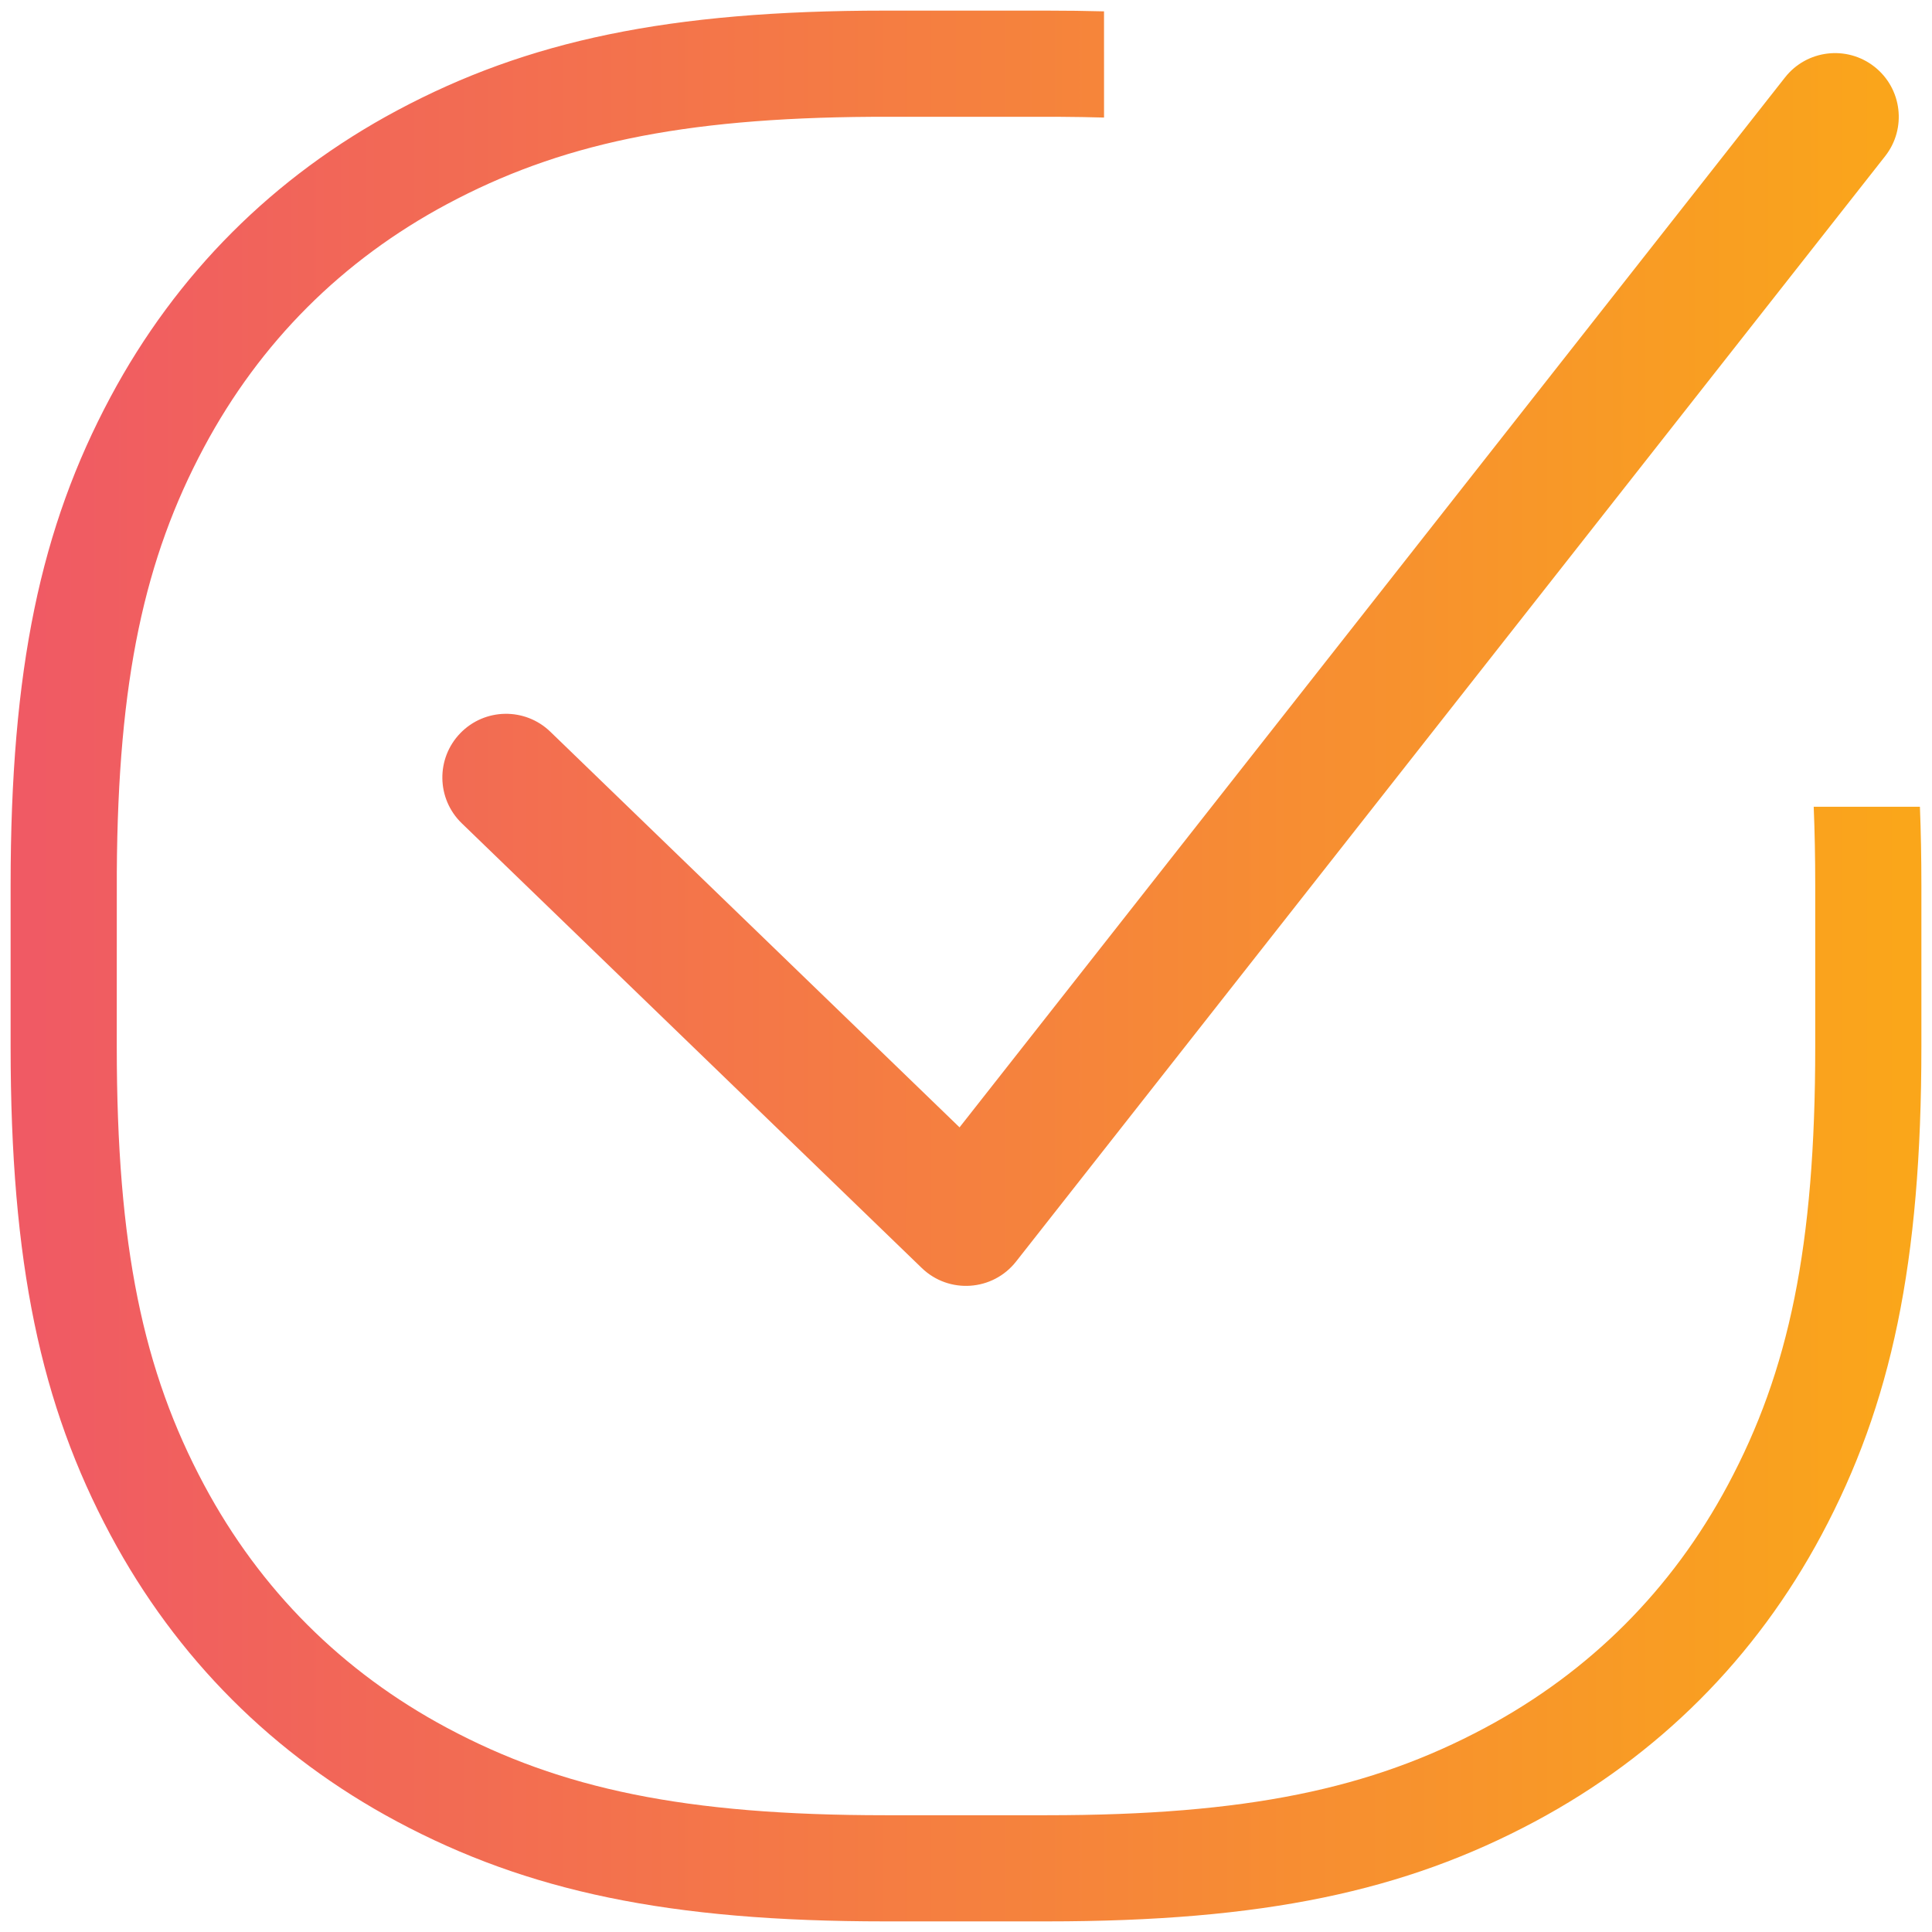 <?xml version="1.0" encoding="UTF-8"?> <svg xmlns="http://www.w3.org/2000/svg" xmlns:xlink="http://www.w3.org/1999/xlink" width="91px" height="91px" viewBox="0 0 91 91"> <!-- Generator: Sketch 59.1 (86144) - https://sketch.com --> <title>Combined Shape</title> <desc>Created with Sketch.</desc> <defs> <linearGradient x1="0.258%" y1="49.75%" x2="100%" y2="49.75%" id="linearGradient-1"> <stop stop-color="#F05A64" offset="0%"></stop> <stop stop-color="#FAA61A" offset="100%"></stop> </linearGradient> </defs> <g id="Page-1" stroke="none" stroke-width="1" fill="none" fill-rule="evenodd"> <g id="Artboard" transform="translate(-1094, -1814)" fill="url(#linearGradient-1)"> <path d="M1143.304,1814.5 C1144.231,1814.5 1145.13,1814.512 1146.001,1814.535 L1146.002,1819.537 C1145.33,1819.518 1144.639,1819.506 1143.927,1819.502 L1135.073,1819.502 C1126.007,1819.556 1120.301,1820.81 1115.061,1823.612 C1110.119,1826.255 1106.255,1830.119 1103.612,1835.061 C1100.81,1840.301 1099.556,1846.007 1099.502,1855.073 L1099.5,1863.304 C1099.5,1872.733 1100.746,1878.579 1103.612,1883.939 C1106.255,1888.881 1110.119,1892.745 1115.061,1895.388 C1120.421,1898.254 1126.267,1899.5 1135.696,1899.5 L1143.304,1899.5 C1152.733,1899.5 1158.579,1898.254 1163.939,1895.388 C1168.881,1892.745 1172.745,1888.881 1175.388,1883.939 C1178.254,1878.579 1179.5,1872.733 1179.5,1863.304 L1179.5,1855.696 C1179.5,1854.399 1179.476,1853.169 1179.428,1852 L1184.431,1852 C1184.477,1853.179 1184.5,1854.41 1184.5,1855.696 L1184.5,1863.304 C1184.5,1873.505 1183.083,1880.151 1179.797,1886.297 C1176.688,1892.11 1172.11,1896.688 1166.297,1899.797 C1160.151,1903.083 1153.505,1904.5 1143.304,1904.5 L1135.696,1904.5 C1125.495,1904.5 1118.849,1903.083 1112.703,1899.797 C1106.89,1896.688 1102.312,1892.11 1099.203,1886.297 C1095.917,1880.151 1094.5,1873.505 1094.5,1863.304 L1094.5,1855.696 C1094.5,1845.495 1095.917,1838.849 1099.203,1832.703 C1102.312,1826.89 1106.89,1822.312 1112.703,1819.203 C1118.849,1815.917 1125.495,1814.5 1135.696,1814.5 L1143.304,1814.5 Z M1178.076,1817.648 C1179.1,1816.345 1180.986,1816.119 1182.289,1817.143 C1183.591,1818.168 1183.817,1820.054 1182.793,1821.356 L1182.793,1821.356 L1141.858,1873.421 C1140.759,1874.819 1138.693,1874.959 1137.415,1873.723 L1137.415,1873.723 L1115.75,1852.778 C1114.559,1851.627 1114.527,1849.728 1115.679,1848.536 C1116.83,1847.345 1118.73,1847.313 1119.921,1848.465 L1119.921,1848.465 L1139.196,1867.1 Z" id="Combined-Shape"></path> </g> </g> </svg> 